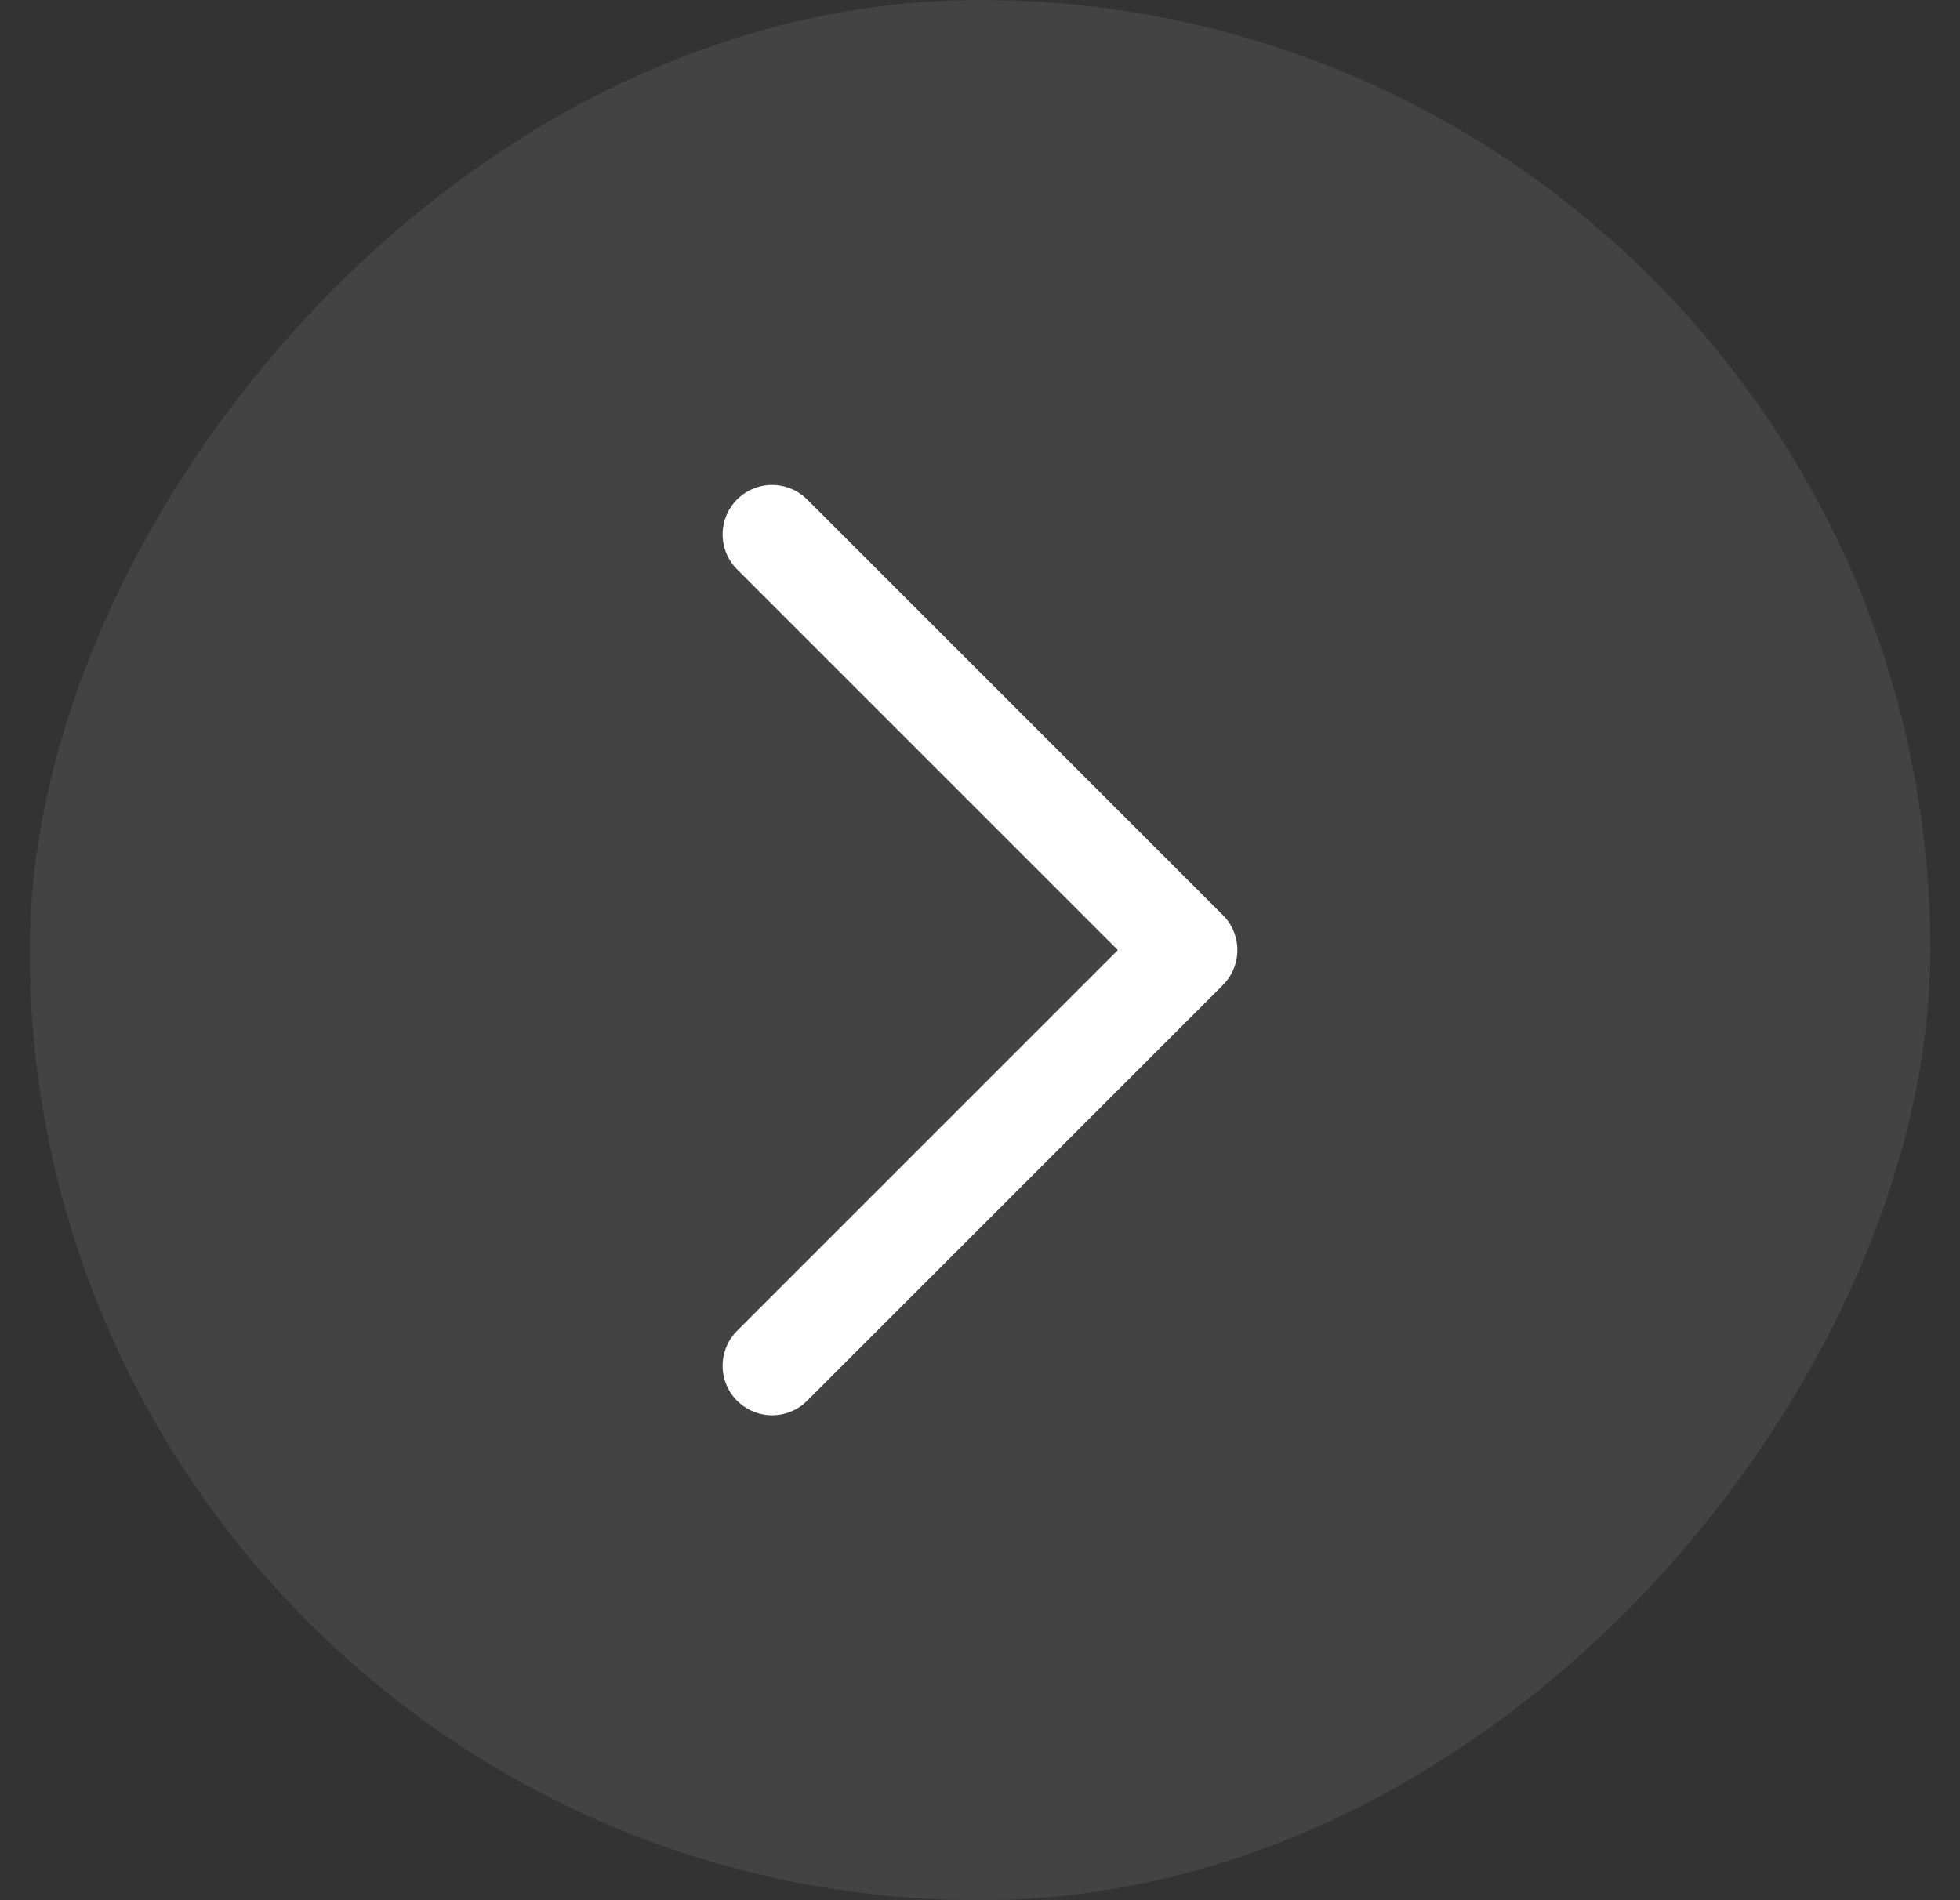 <svg width="33" height="32" viewBox="0 0 33 32" fill="none" xmlns="http://www.w3.org/2000/svg">
<rect x="0" y="0" width="33" height="32" fill="#333333" stroke="none"/>
<rect width="32" height="32" rx="16" transform="matrix(-1 0 0 1 32.5 0)" fill="white" fill-opacity="0.08"/>
<path d="M13 9L20 16L13 23" stroke="white" stroke-width="1.667" stroke-linecap="round" stroke-linejoin="round"/>
</svg>
